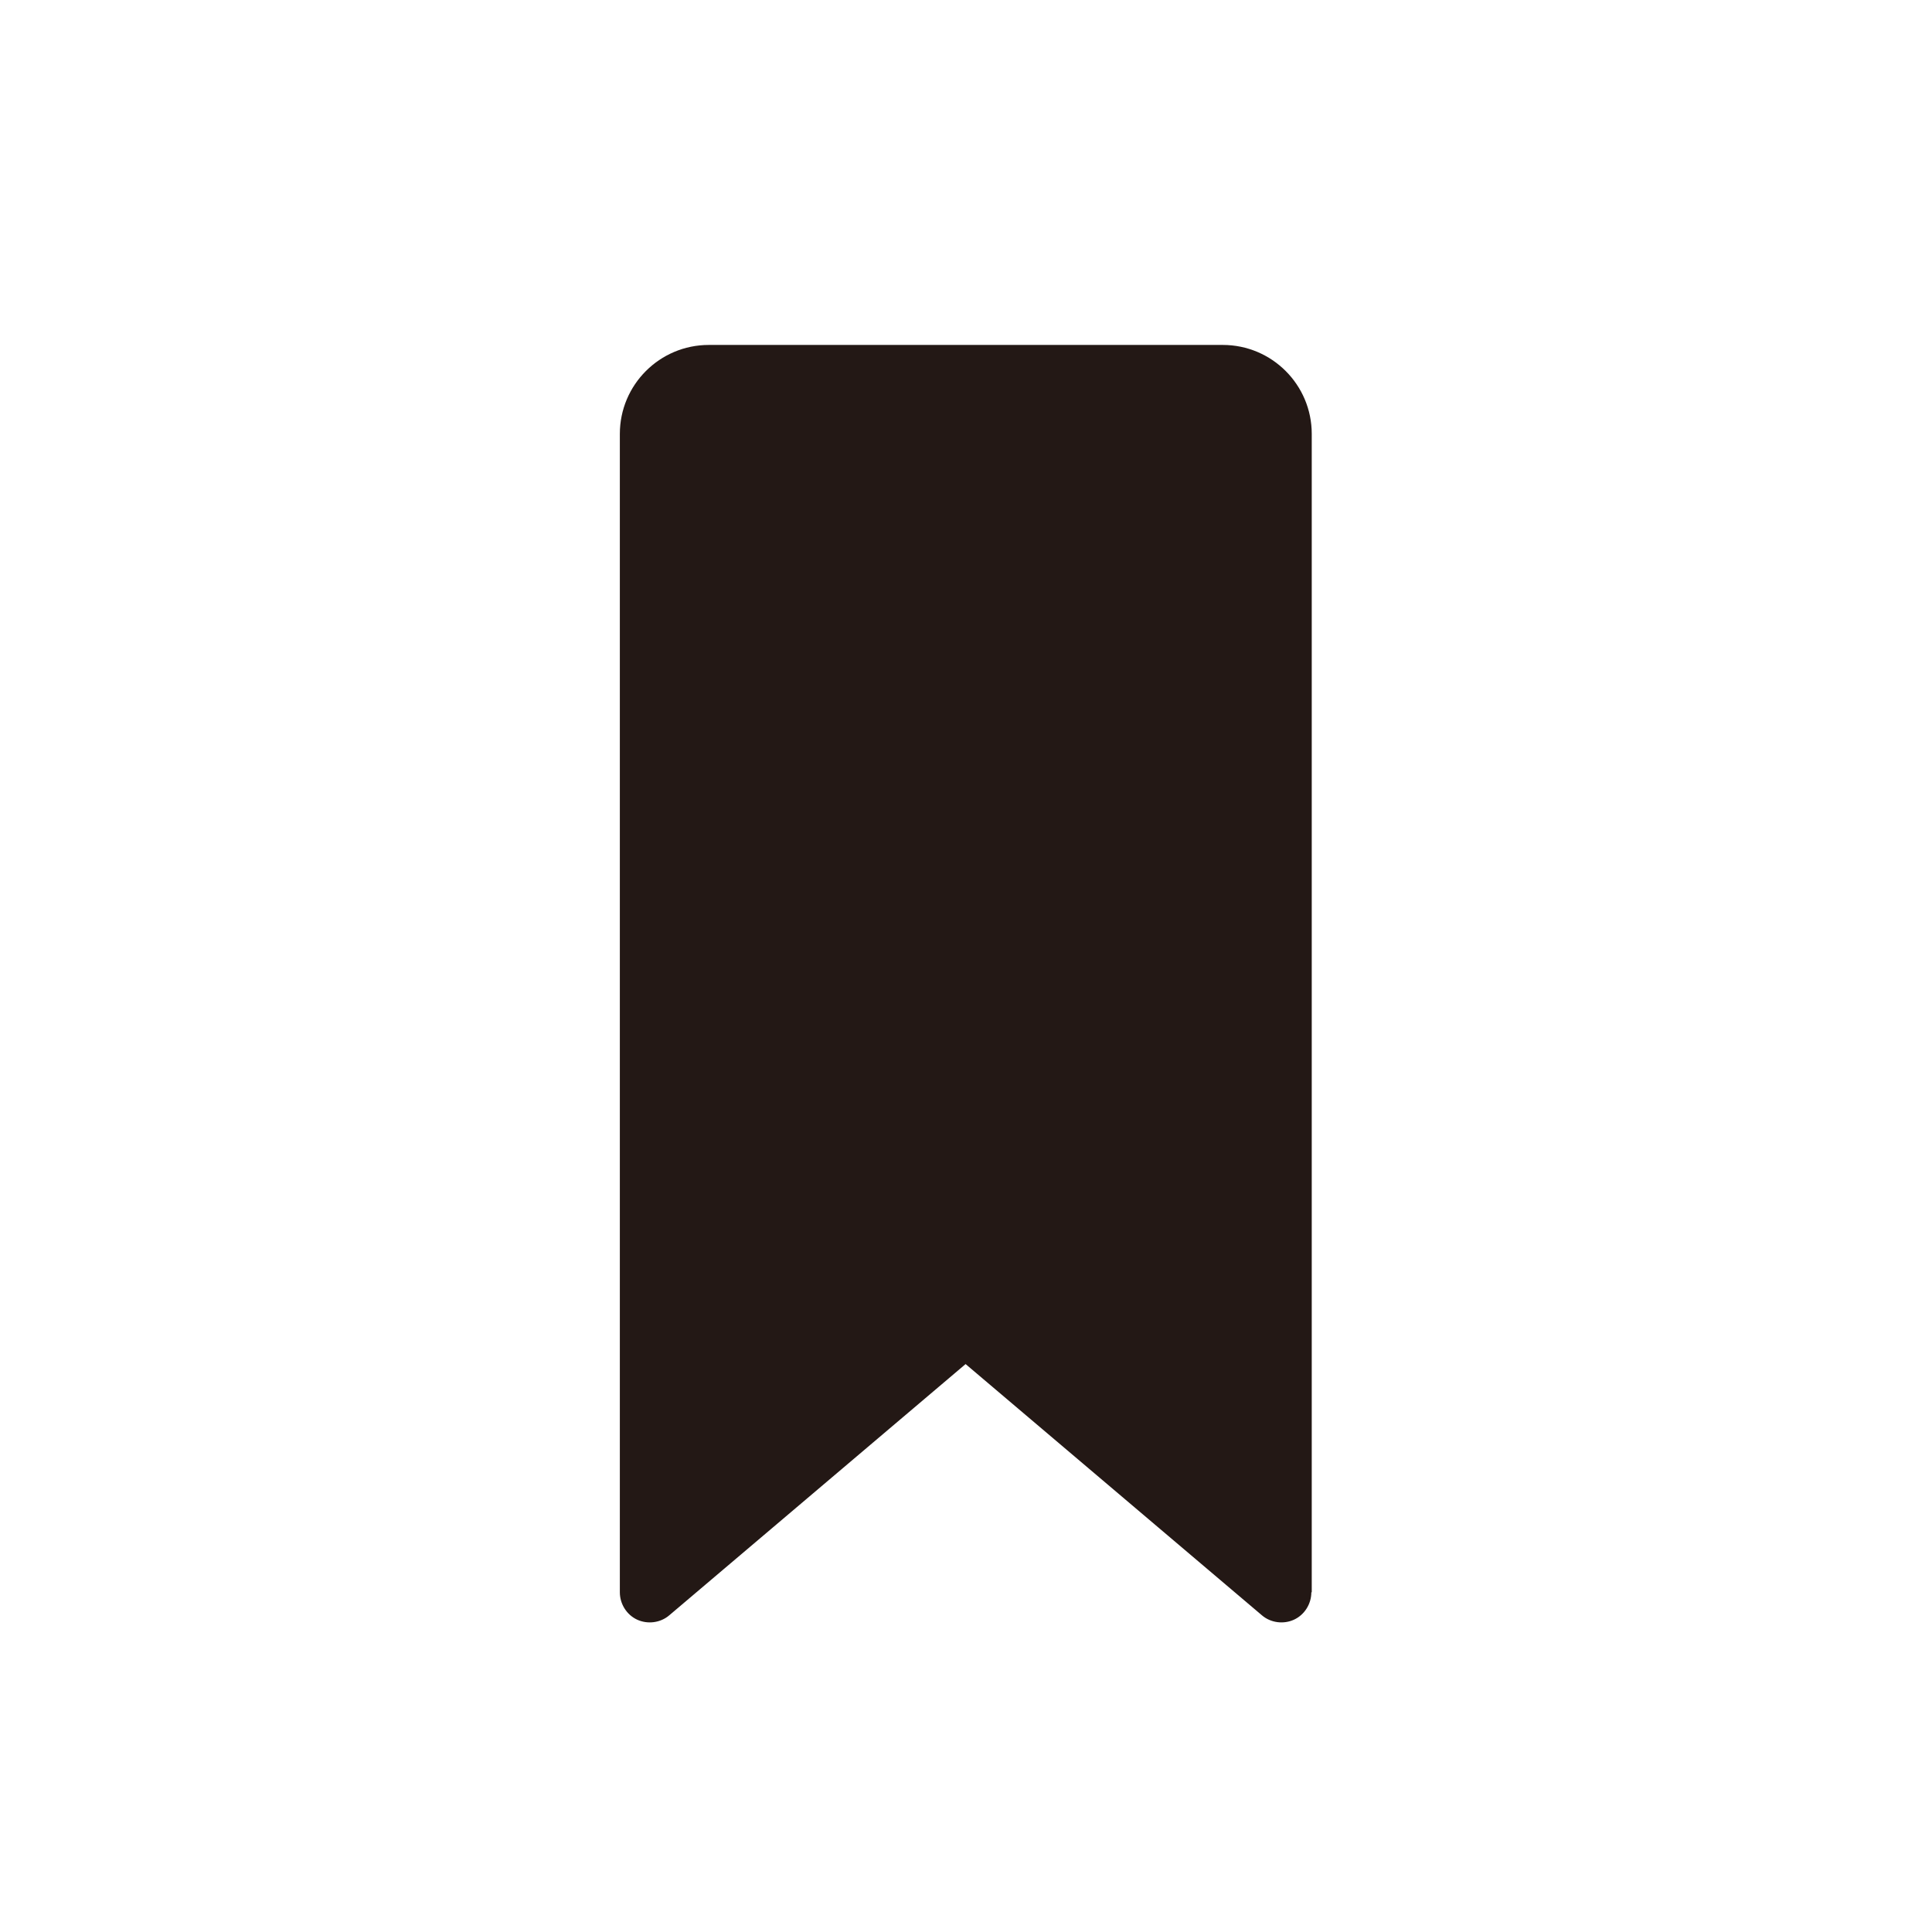 <?xml version="1.0" encoding="UTF-8"?><svg id="_レイヤー_2" xmlns="http://www.w3.org/2000/svg" viewBox="0 0 48 48"><defs><style>.cls-1{fill:#231815;stroke-width:0px;}</style></defs><path class="cls-1" d="m31.84,39.56V10.78c0-.8-.65-1.46-1.46-1.46h-12.77c-.8,0-1.46.65-1.46,1.46v28.78l7.84-6.65,7.84,6.65Z"/><path class="cls-1" d="m31.84,39.56h.75V10.78c0-1.22-.99-2.21-2.21-2.21h-12.77c-1.22,0-2.21.99-2.21,2.21v28.78c0,.29.17.56.43.68s.58.08.8-.11l7.36-6.24,7.36,6.24c.22.19.54.23.8.11s.43-.39.43-.68h-.75l.49-.57-7.84-6.65c-.28-.24-.69-.24-.97,0l-6.61,5.61V10.78c0-.39.32-.71.71-.71h12.77c.39,0,.71.32.71.71v28.78h.75l.49-.57-.49.57Z"/></svg>